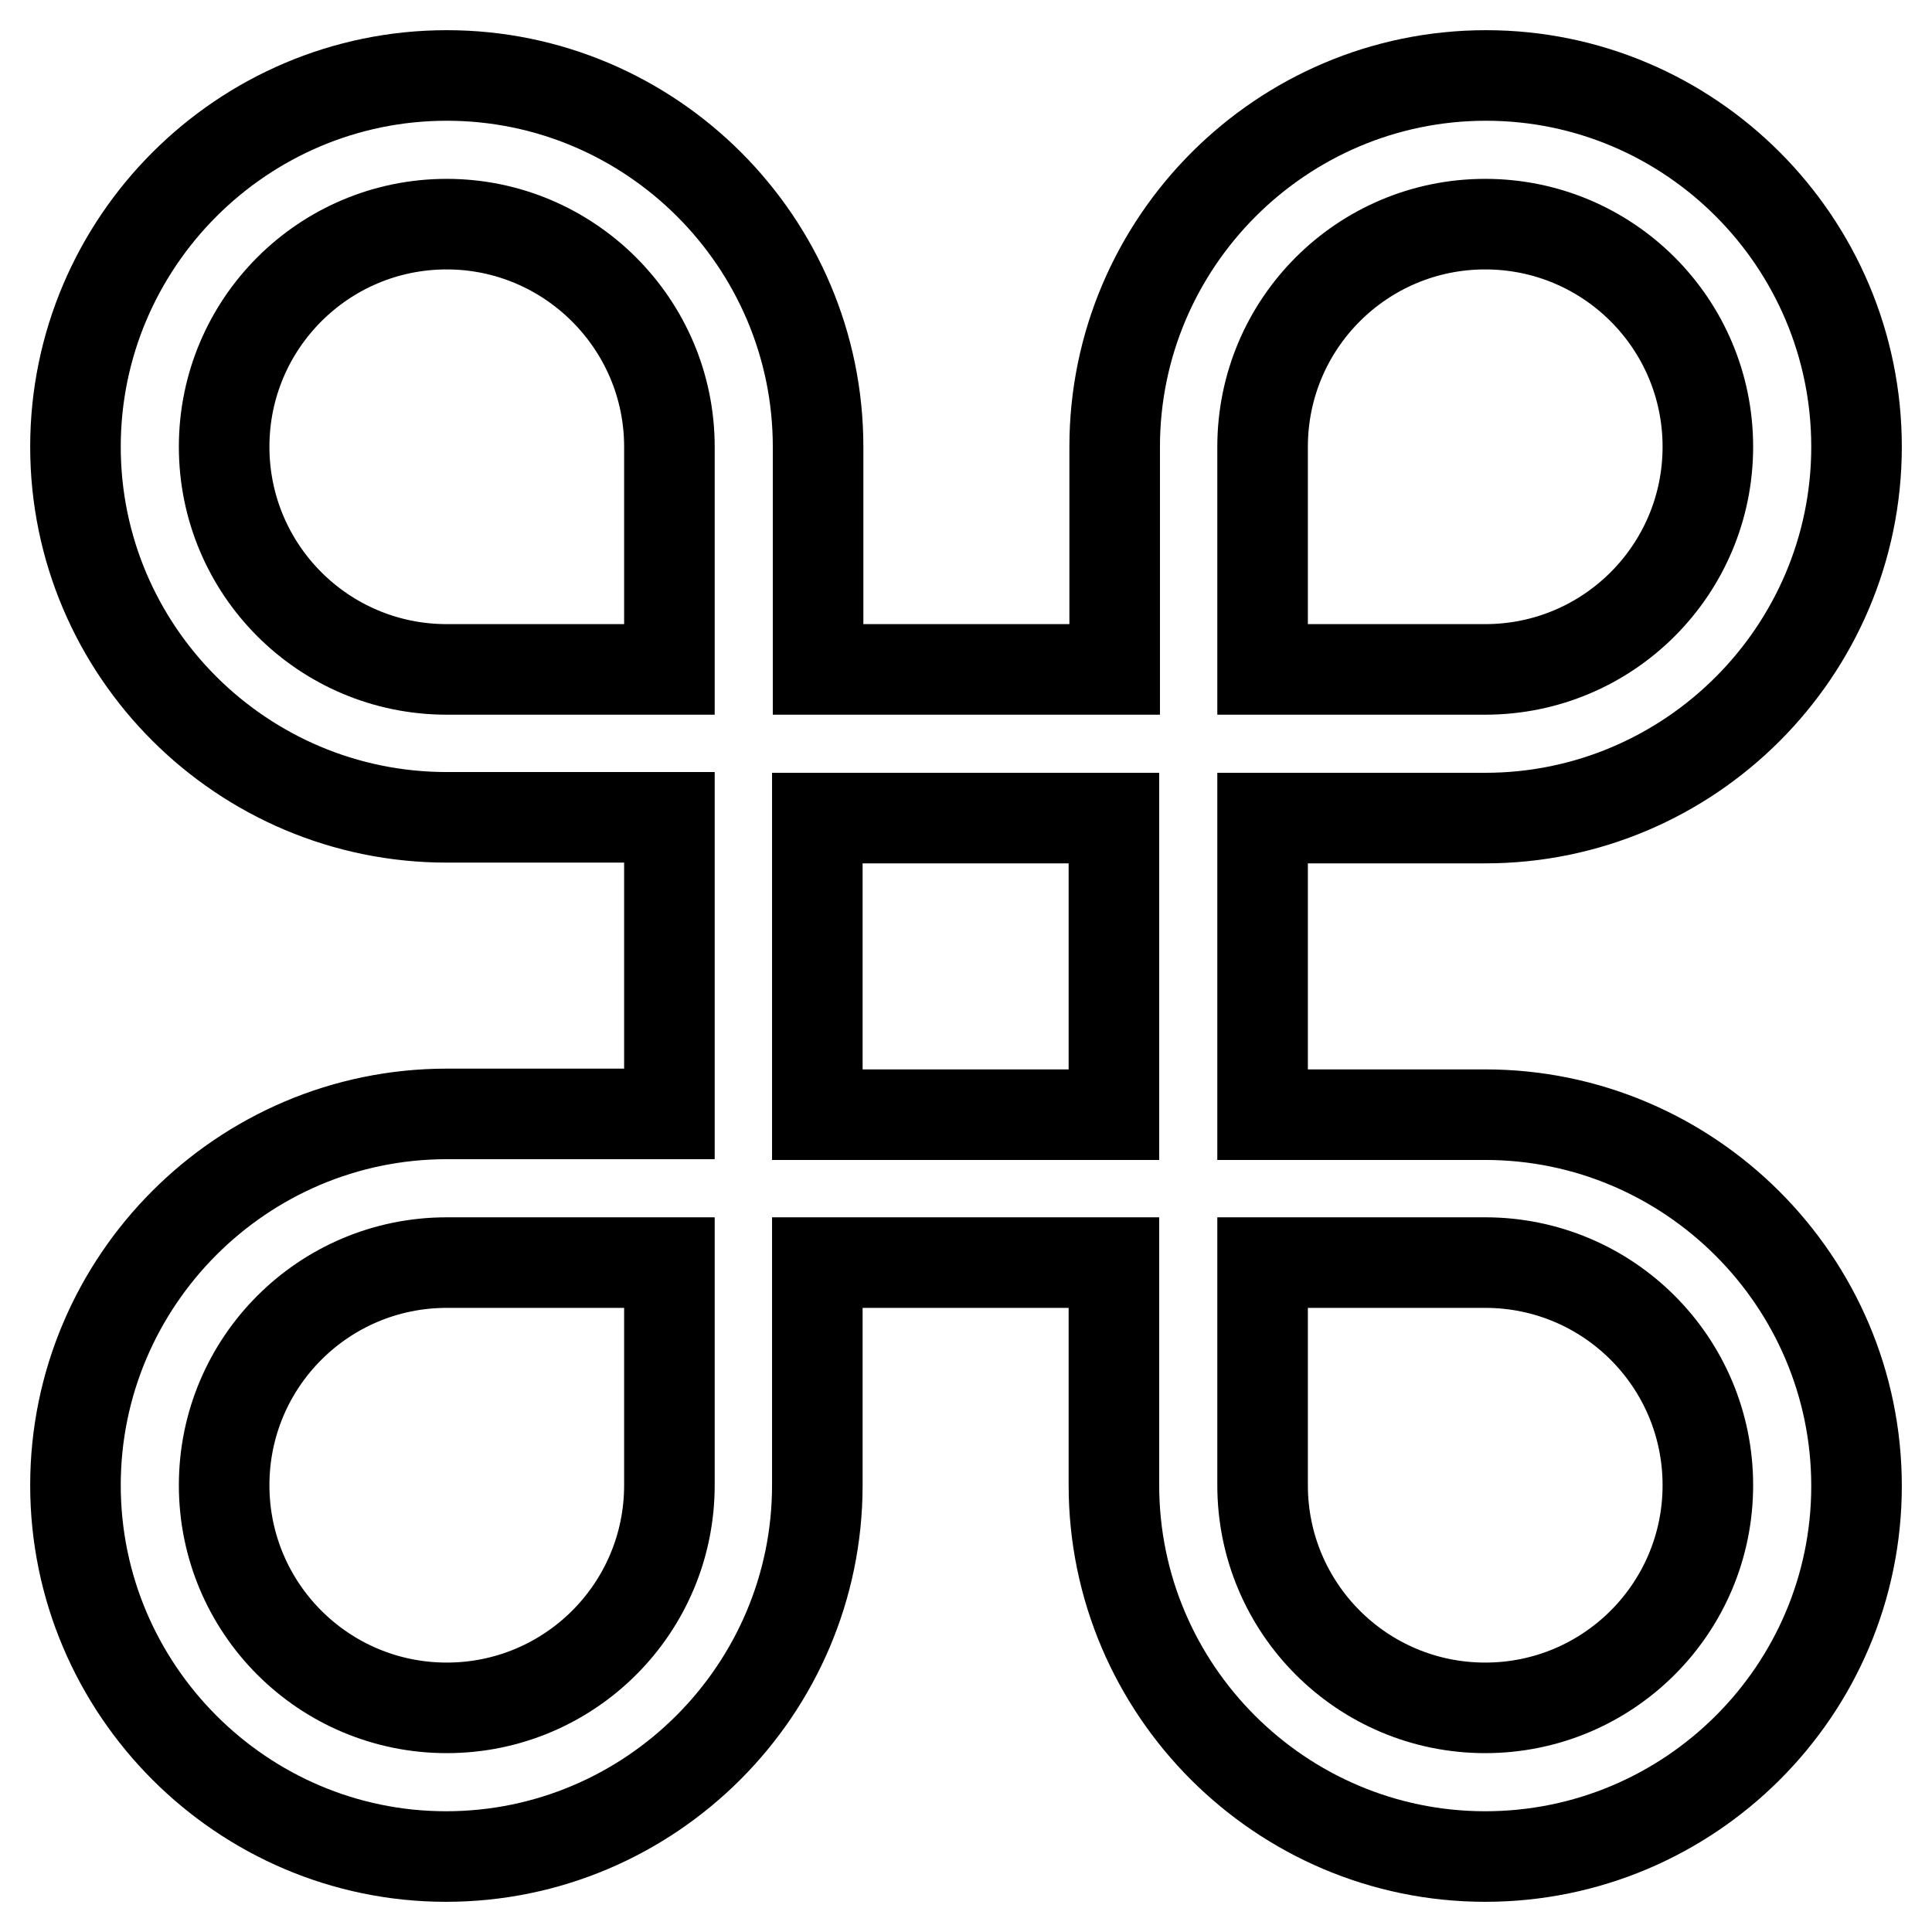 <?xml version="1.0" encoding="utf-8"?>
<!-- Svg Vector Icons : http://www.onlinewebfonts.com/icon -->
<!DOCTYPE svg PUBLIC "-//W3C//DTD SVG 1.1//EN" "http://www.w3.org/Graphics/SVG/1.1/DTD/svg11.dtd">
<svg version="1.1" xmlns="http://www.w3.org/2000/svg" xmlns:xlink="http://www.w3.org/1999/xlink" x="0px" y="0px" viewBox="0 0 256 256" enable-background="new 0 0 256 256" xml:space="preserve">
<g> <path stroke-width="12" fill-opacity="0" stroke="#000000"  d="M196.8,246c-27.1,0-49.2-22.1-49.2-49.2v-29.5h-39.3v29.5c0,27.1-22.1,49.2-49.2,49.2 C32.1,246,10,223.9,10,196.8s22.1-49.2,49.2-49.2h29.5v-39.3H59.2C32.1,108.3,10,86.3,10,59.2C10,32.1,32.1,10,59.2,10 c27.1,0,49.2,22.1,49.2,49.2v29.5h39.3V59.2c0-27.1,22.1-49.2,49.2-49.2S246,32.1,246,59.2c0,27.1-22.1,49.2-49.2,49.2h-29.5v39.3 h29.5c27.1,0,49.2,22.1,49.2,49.2S223.9,246,196.8,246z M167.3,167.3v29.5c0,16.3,13.2,29.5,29.5,29.5c16.3,0,29.5-13.2,29.5-29.5 c0-16.3-13.2-29.5-29.5-29.5H167.3z M59.2,167.3c-16.3,0-29.5,13.2-29.5,29.5c0,16.3,13.2,29.5,29.5,29.5 c16.3,0,29.5-13.2,29.5-29.5v-29.5H59.2z M108.3,147.7h39.3v-39.3h-39.3V147.7z M167.3,88.7h29.5c16.3,0,29.5-13.2,29.5-29.5 c0-16.3-13.2-29.5-29.5-29.5c-16.3,0-29.5,13.2-29.5,29.5V88.7z M59.2,29.7c-16.3,0-29.5,13.2-29.5,29.5 c0,16.3,13.2,29.5,29.5,29.5h29.5V59.2C88.7,42.9,75.4,29.7,59.2,29.7z"/></g>
</svg>